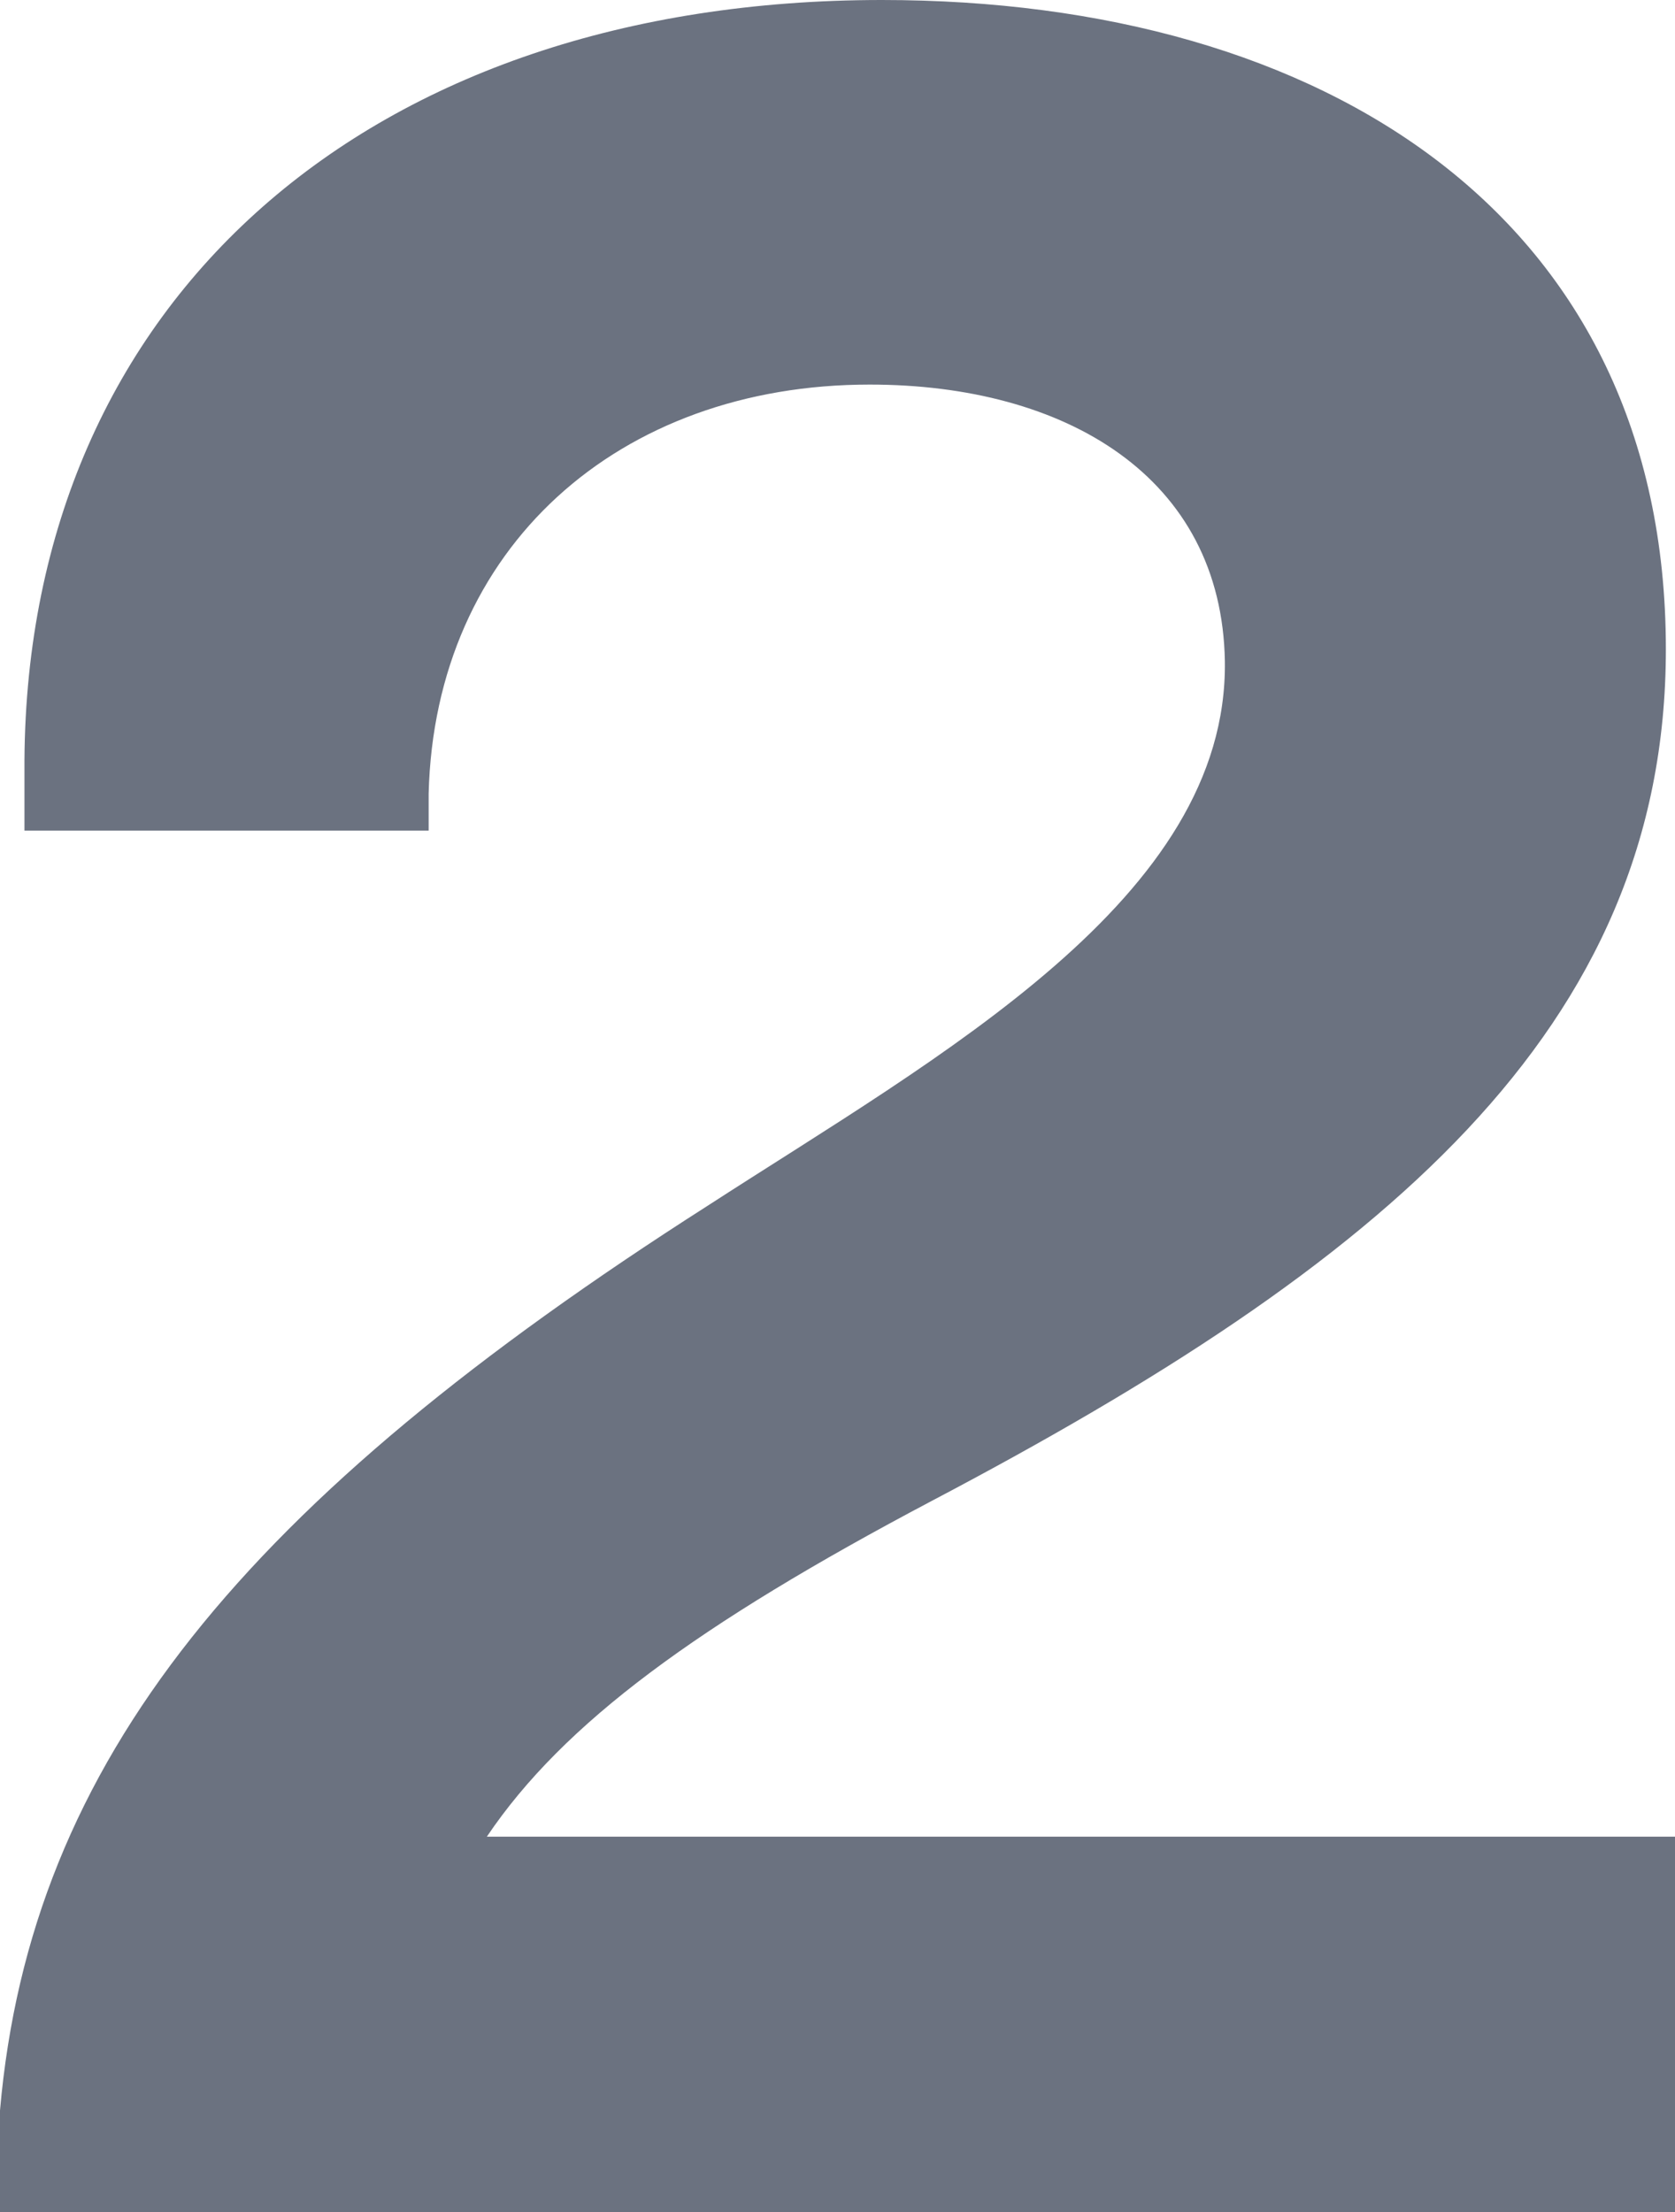 <svg width="75" height="99" viewBox="0 0 75 99" fill="none" xmlns="http://www.w3.org/2000/svg">
<path d="M75 99H0V94.455C1.37 78.757 10.968 67.191 31.672 53.973C42.095 47.227 54.983 40.203 54.845 29.602C54.708 21.339 47.716 17.212 38.939 17.212C27.696 17.212 19.468 24.509 19.193 35.523V37.175H1.095V34.009C1.233 13.356 16.59 0 39.488 0C59.372 0 74.591 9.777 74.591 29.054C74.591 46.127 61.841 56.594 41.683 67.194C31.26 72.702 25.23 77.109 21.799 82.202H75V99Z" fill="#6B7280"/>
</svg>
